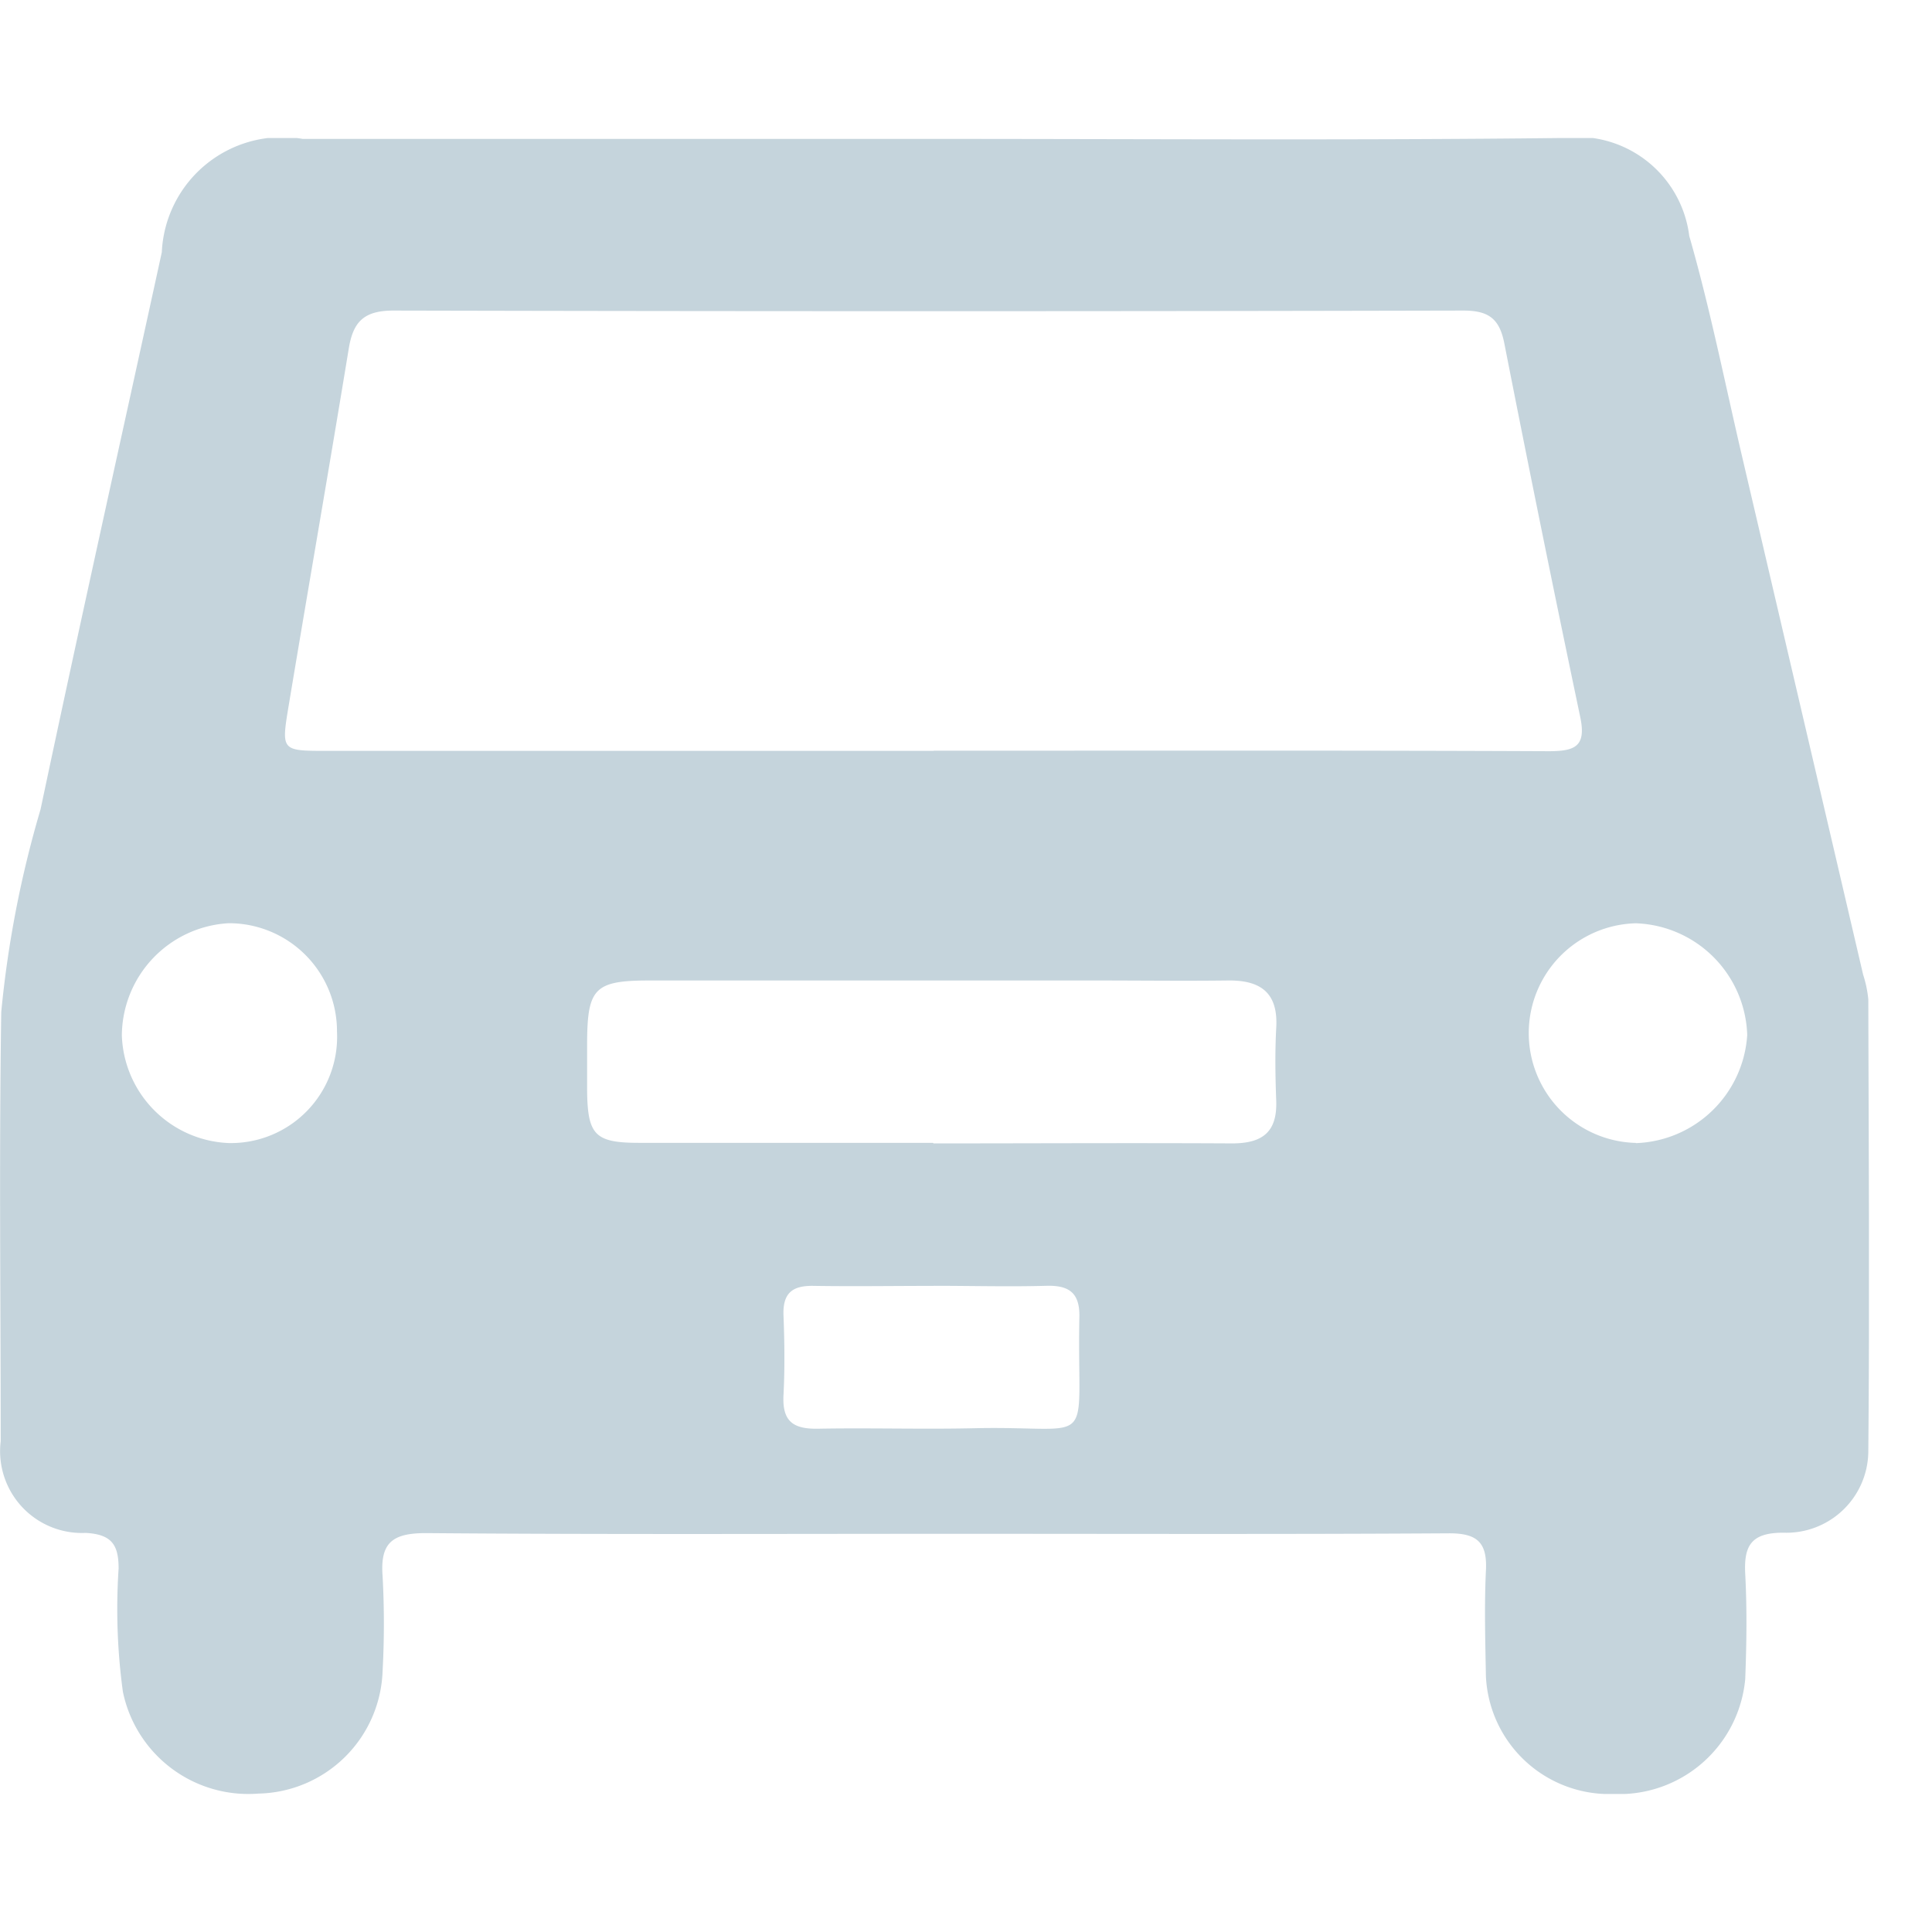 <svg xmlns="http://www.w3.org/2000/svg" xmlns:xlink="http://www.w3.org/1999/xlink" width="28" height="28" viewBox="0 0 28 28">
  <defs>
    <clipPath id="clip-path">
      <rect id="사각형_3205" data-name="사각형 3205" width="27.086" height="24" fill="none"/>
    </clipPath>
  </defs>
  <g id="그룹_8138" data-name="그룹 8138" transform="translate(-504 -2349)">
    <g id="그룹_8136" data-name="그룹 8136" transform="translate(504 2351)">
      <g id="그룹_4845" data-name="그룹 4845" clip-path="url(#clip-path)">
        <path id="패스_4562" data-name="패스 4562" d="M13.456.013c3.058,0,6.117.022,9.175-.013a1.638,1.638,0,0,1,1.851,1.42c.3,1.043.513,2.113.76,3.172q.881,3.767,1.76,7.534a1.667,1.667,0,0,1,.075.36c.005,2.179.02,4.358,0,6.536a1.188,1.188,0,0,1-1.232,1.191c-.456,0-.574.178-.552.595.027.508.02,1.019,0,1.528A1.835,1.835,0,0,1,23.388,24a1.791,1.791,0,0,1-1.853-1.706c-.009-.509-.024-1.02,0-1.528.023-.417-.131-.547-.544-.544-2.373.015-4.745.007-7.118.007-2.566,0-5.132.011-7.7-.01-.484,0-.666.137-.628.626a12.777,12.777,0,0,1,0,1.37,1.839,1.839,0,0,1-1.8,1.779,1.856,1.856,0,0,1-1.964-1.476,8.847,8.847,0,0,1-.062-1.786c0-.344-.1-.495-.477-.516A1.186,1.186,0,0,1,.01,18.888c0-2.073-.024-4.147.008-6.22a15.553,15.553,0,0,1,.57-2.939c.569-2.694,1.17-5.382,1.757-8.073A1.748,1.748,0,0,1,4.387.013h9.069M13.53,8.88c2.971,0,5.942-.006,8.912.007.383,0,.55-.066.46-.495q-.567-2.7-1.1-5.415c-.071-.362-.23-.477-.6-.476q-7.752.018-15.5,0c-.433,0-.585.166-.648.554-.284,1.73-.585,3.458-.873,5.188-.105.634-.1.639.541.639H13.53m0,5.689c1.442,0,2.883-.008,4.325,0,.443,0,.657-.164.641-.618-.013-.351-.019-.7,0-1.054.031-.51-.224-.695-.7-.689-.633.008-1.266,0-1.9,0q-3.244,0-6.487,0c-.784,0-.893.112-.9.872,0,.246,0,.492,0,.738.009.627.116.741.74.743,1.424,0,2.848,0,4.272,0m.01,2.073c-.578,0-1.157.009-1.735,0-.309-.007-.453.1-.441.427.015.385.02.772,0,1.156s.143.493.5.487c.753-.014,1.508.01,2.261-.007,1.816-.041,1.488.361,1.527-1.613.007-.348-.148-.46-.478-.451-.543.015-1.087,0-1.63,0M23.71,14.567A1.675,1.675,0,0,0,25.322,13a1.673,1.673,0,0,0-1.614-1.619,1.592,1.592,0,0,0,0,3.183M4.884,12.951A1.566,1.566,0,0,0,3.312,11.38a1.64,1.64,0,0,0-1.546,1.627,1.616,1.616,0,0,0,1.548,1.559,1.54,1.54,0,0,0,1.57-1.615" transform="translate(0 0)" fill="#c5d4dc"/>
      </g>
    </g>
    <rect id="사각형_5193" data-name="사각형 5193" width="28" height="28" transform="translate(504 2349)" fill="none"/>
  </g>
</svg>
